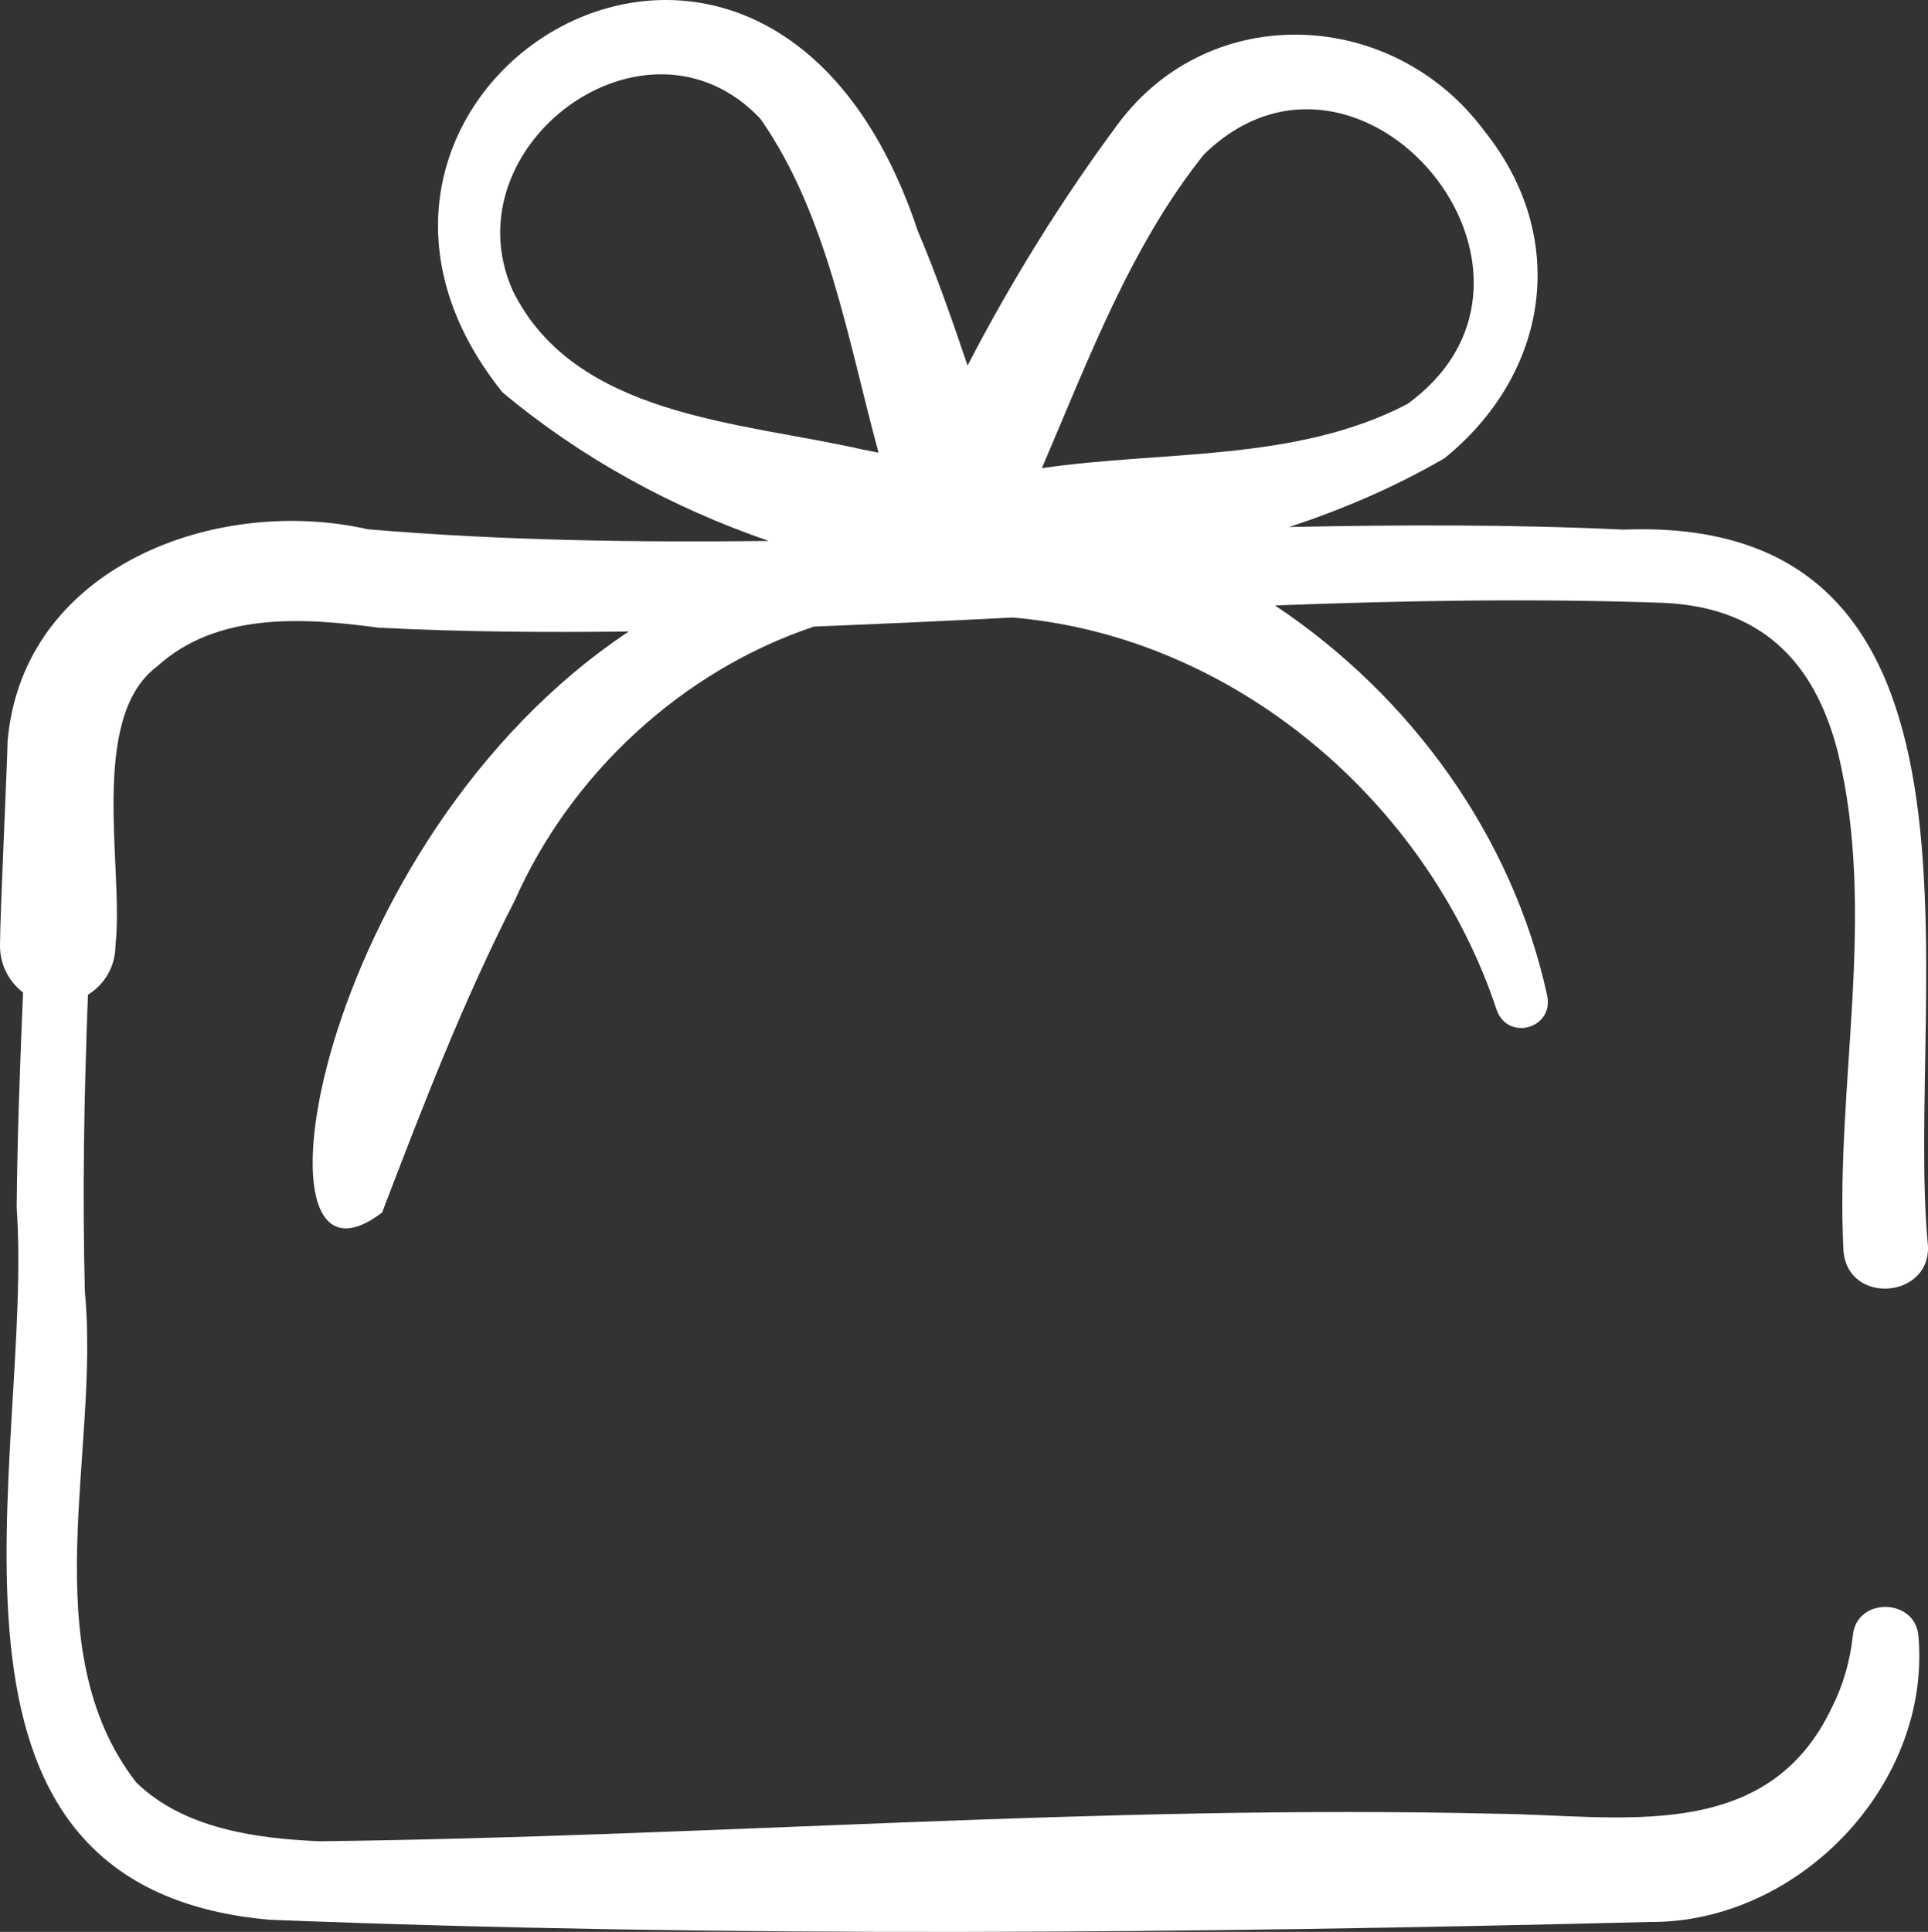 <?xml version="1.0" encoding="UTF-8"?><svg id="Capa_1" xmlns="http://www.w3.org/2000/svg" viewBox="0 0 511.13 512.13"><rect x="0" y="0" width="511.13" height="512.13" fill="#333333" stroke="none"/><defs><style>.cls-1{fill:#fff;stroke-width:0px;}</style></defs><path class="cls-1" d="m491.21,433.5c-.7,6.6-2.5,13.1-5.5,19-17.3,36.8-56.7,28.6-89.3,28.3-103.4-2.5-208.3,6.1-311.6,7.3-17-.7-36.2-3.4-48.7-15.6-27.6-35.6-9.6-87.8-13.6-129.9-.7-26.2-.2-52.6.8-78.9,4.4-2.7,7.3-7.5,7.3-13.1,2.3-20.1-7.3-60.2,11-73.9,15.9-14.5,38.8-13,58.8-10.3,22.1,1.1,44.2,1.3,66.3,1-83.5,55.5-103.2,183-65.4,154,10.9-28.5,21.4-55.8,35.2-82.8,14.9-33.6,44.5-60.9,79.3-72.5,17.5-.7,35.1-1.5,52.6-2.4,58.4,4.9,110,48.5,128.4,104.1,3,8.2,15,4.9,13.4-3.7-9.2-42.5-36.3-79.7-72.2-103.6,34.3-1.3,68.5-1.9,102.8-.7,25.6,1.1,40.1,15,46.4,39.5,10.5,43.3-.7,88.1,1.5,132.1,1,15,24.3,12.8,22.3-2.3-5.9-66.7,23.4-192.8-80.6-188.7-29.4-1.4-59-1.3-88.6-.7,14.2-4.7,28-10.6,41.1-18.2,27.8-22.5,33.3-58.5,10.6-86.8-24-32.4-72.4-34.9-97-2-15,20.2-28.4,41.8-40,64.2-4.1-12.1-8.3-24.2-13.2-35.7-40.7-122.1-174.1-36.9-110.1,42.8,20.8,17.4,45,30.6,70.6,39.4-35.6.4-71.1-.1-106.3-3.1-40.2-9.1-91.5,9.9-95.5,56.2C1.91,202.7.01,243,.01,250.1c-.2,5.3,2.2,10,6.1,13-.8,18.9-1.5,37.9-1.7,56.9,4.7,66.1-31.2,180.2,67,188.9,121.6,4.8,244.4,3.6,365.9.6,39.5.3,74.6-36.3,71.3-75.6-.6-10.3-16.4-10.7-17.4-.4h0ZM319.21,40.9c41.4-40.3,101.7,31.5,53.9,66.2-29.5,15.4-64.7,12.3-96.9,17,12.2-28.4,23.5-58.9,43-83.2Zm-183.3,36.1C118.91,38.6,171.41-.5,201.61,31.5c17.8,25.5,23.2,58.8,31.3,88.5-1.5-.3-3-.6-4.5-.9-32.3-7.3-76.1-8.7-92.5-42.1h0Z"/></svg>